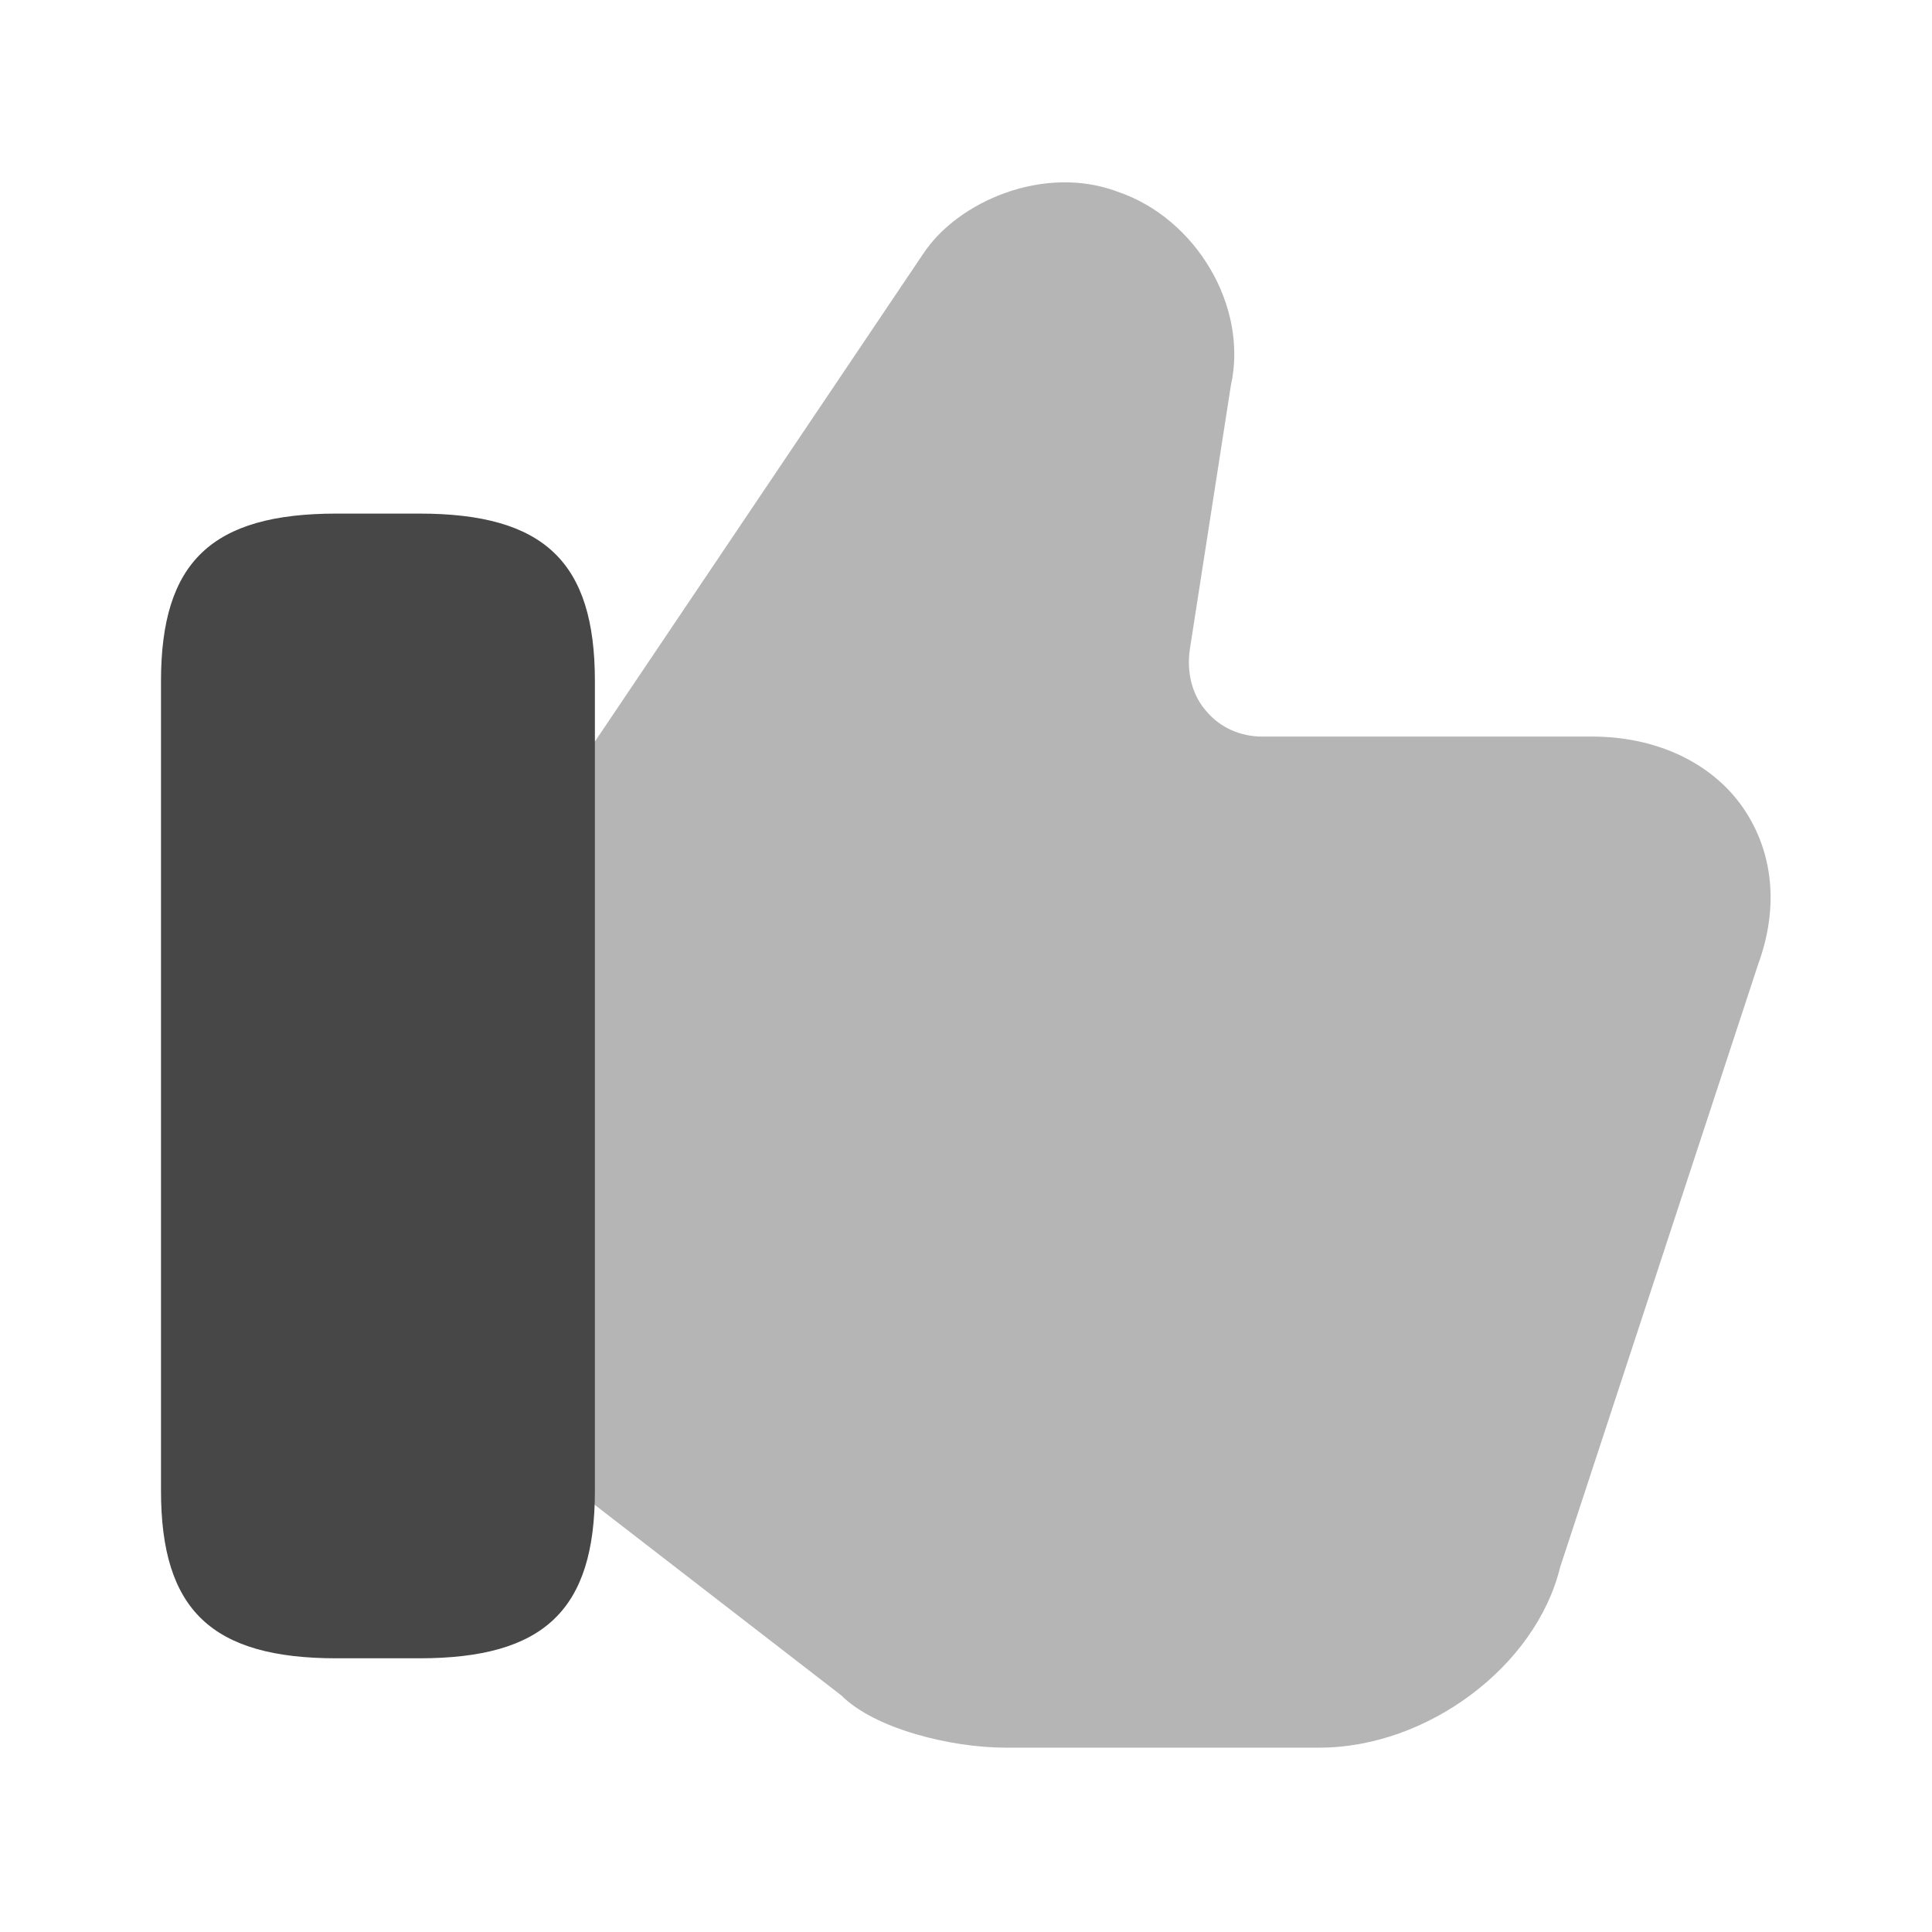 <?xml version="1.0" encoding="UTF-8"?>
<svg xmlns="http://www.w3.org/2000/svg" width="24" height="24" viewBox="0 0 24 24" fill="none">
  <path opacity="0.4" d="M21.65 10.03C21.26 9.47 20.57 9.15 19.78 9.15H15.68C15.41 9.15 15.16 9.04 14.99 8.84C14.81 8.64 14.74 8.36 14.78 8.07L15.29 4.79C15.51 3.81 14.86 2.71 13.88 2.38C12.97 2.04 11.9 2.5 11.47 3.15L7.25 9.42L7.13 9.62V18.46L7.28 18.61L10.45 21.06C10.87 21.48 11.82 21.71 12.49 21.71H16.39C17.73 21.71 19.08 20.7 19.38 19.47L21.84 11.98C22.1 11.27 22.03 10.58 21.65 10.03Z" fill="#474747"></path>
  <path d="M5.21 6.38H4.18C2.63 6.38 2 6.98 2 8.46V18.52C2 20 2.63 20.6 4.18 20.6H5.21C6.76 20.6 7.39 20 7.39 18.52V8.46C7.39 6.98 6.76 6.38 5.21 6.38Z" fill="#474747"></path>
</svg>
